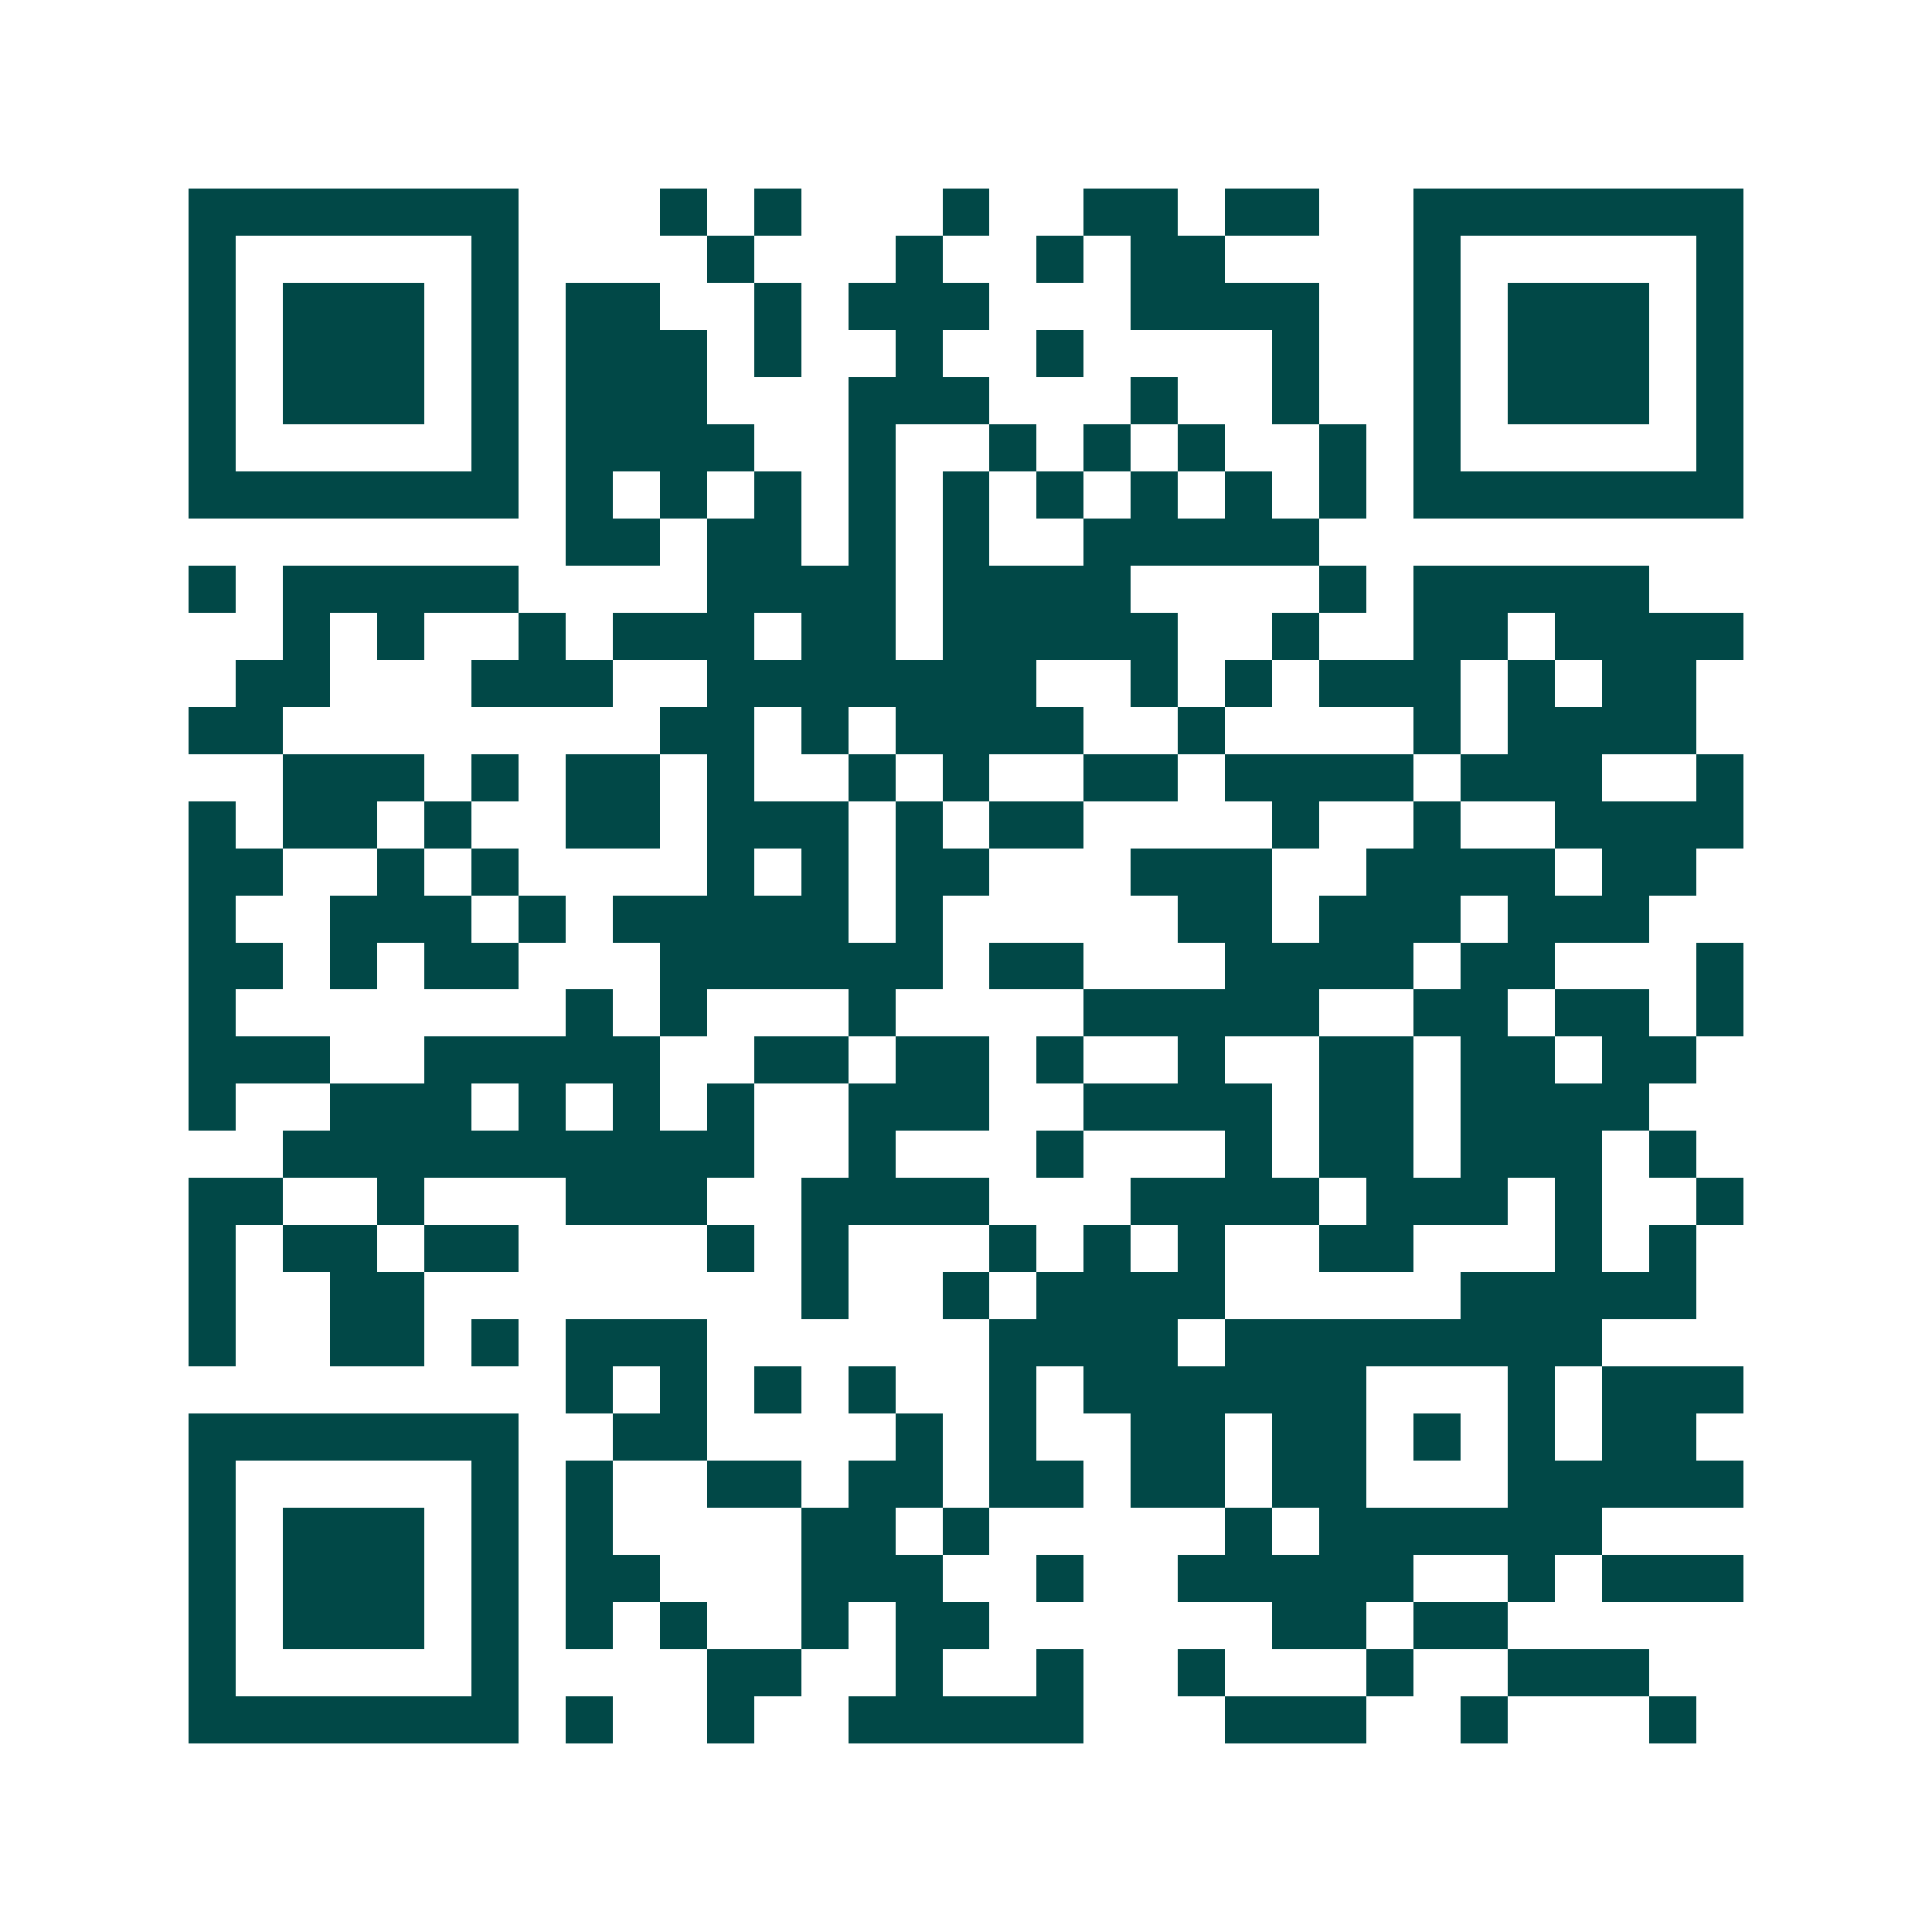 <svg xmlns="http://www.w3.org/2000/svg" width="200" height="200" viewBox="0 0 41 41" shape-rendering="crispEdges"><path fill="#ffffff" d="M0 0h41v41H0z"/><path stroke="#014847" d="M4 4.5h7m3 0h1m1 0h1m3 0h1m2 0h2m1 0h2m2 0h7M4 5.5h1m5 0h1m4 0h1m3 0h1m2 0h1m1 0h2m4 0h1m5 0h1M4 6.5h1m1 0h3m1 0h1m1 0h2m2 0h1m1 0h3m3 0h4m2 0h1m1 0h3m1 0h1M4 7.5h1m1 0h3m1 0h1m1 0h3m1 0h1m2 0h1m2 0h1m4 0h1m2 0h1m1 0h3m1 0h1M4 8.5h1m1 0h3m1 0h1m1 0h3m3 0h3m3 0h1m2 0h1m2 0h1m1 0h3m1 0h1M4 9.5h1m5 0h1m1 0h4m2 0h1m2 0h1m1 0h1m1 0h1m2 0h1m1 0h1m5 0h1M4 10.5h7m1 0h1m1 0h1m1 0h1m1 0h1m1 0h1m1 0h1m1 0h1m1 0h1m1 0h1m1 0h7M12 11.5h2m1 0h2m1 0h1m1 0h1m2 0h5M4 12.5h1m1 0h5m4 0h4m1 0h4m4 0h1m1 0h5M6 13.5h1m1 0h1m2 0h1m1 0h3m1 0h2m1 0h5m2 0h1m2 0h2m1 0h4M5 14.5h2m3 0h3m2 0h7m2 0h1m1 0h1m1 0h3m1 0h1m1 0h2M4 15.5h2m8 0h2m1 0h1m1 0h4m2 0h1m4 0h1m1 0h4M6 16.5h3m1 0h1m1 0h2m1 0h1m2 0h1m1 0h1m2 0h2m1 0h4m1 0h3m2 0h1M4 17.5h1m1 0h2m1 0h1m2 0h2m1 0h3m1 0h1m1 0h2m4 0h1m2 0h1m2 0h4M4 18.5h2m2 0h1m1 0h1m4 0h1m1 0h1m1 0h2m3 0h3m2 0h4m1 0h2M4 19.5h1m2 0h3m1 0h1m1 0h5m1 0h1m5 0h2m1 0h3m1 0h3M4 20.5h2m1 0h1m1 0h2m3 0h6m1 0h2m3 0h4m1 0h2m3 0h1M4 21.5h1m7 0h1m1 0h1m3 0h1m4 0h5m2 0h2m1 0h2m1 0h1M4 22.5h3m2 0h5m2 0h2m1 0h2m1 0h1m2 0h1m2 0h2m1 0h2m1 0h2M4 23.5h1m2 0h3m1 0h1m1 0h1m1 0h1m2 0h3m2 0h4m1 0h2m1 0h4M6 24.5h10m2 0h1m3 0h1m3 0h1m1 0h2m1 0h3m1 0h1M4 25.5h2m2 0h1m3 0h3m2 0h4m3 0h4m1 0h3m1 0h1m2 0h1M4 26.5h1m1 0h2m1 0h2m4 0h1m1 0h1m3 0h1m1 0h1m1 0h1m2 0h2m3 0h1m1 0h1M4 27.5h1m2 0h2m8 0h1m2 0h1m1 0h4m5 0h5M4 28.5h1m2 0h2m1 0h1m1 0h3m6 0h4m1 0h8M12 29.5h1m1 0h1m1 0h1m1 0h1m2 0h1m1 0h6m3 0h1m1 0h3M4 30.5h7m2 0h2m4 0h1m1 0h1m2 0h2m1 0h2m1 0h1m1 0h1m1 0h2M4 31.5h1m5 0h1m1 0h1m2 0h2m1 0h2m1 0h2m1 0h2m1 0h2m3 0h5M4 32.5h1m1 0h3m1 0h1m1 0h1m4 0h2m1 0h1m5 0h1m1 0h6M4 33.5h1m1 0h3m1 0h1m1 0h2m3 0h3m2 0h1m2 0h5m2 0h1m1 0h3M4 34.5h1m1 0h3m1 0h1m1 0h1m1 0h1m2 0h1m1 0h2m6 0h2m1 0h2M4 35.5h1m5 0h1m4 0h2m2 0h1m2 0h1m2 0h1m3 0h1m2 0h3M4 36.5h7m1 0h1m2 0h1m2 0h5m3 0h3m2 0h1m3 0h1"/></svg>
